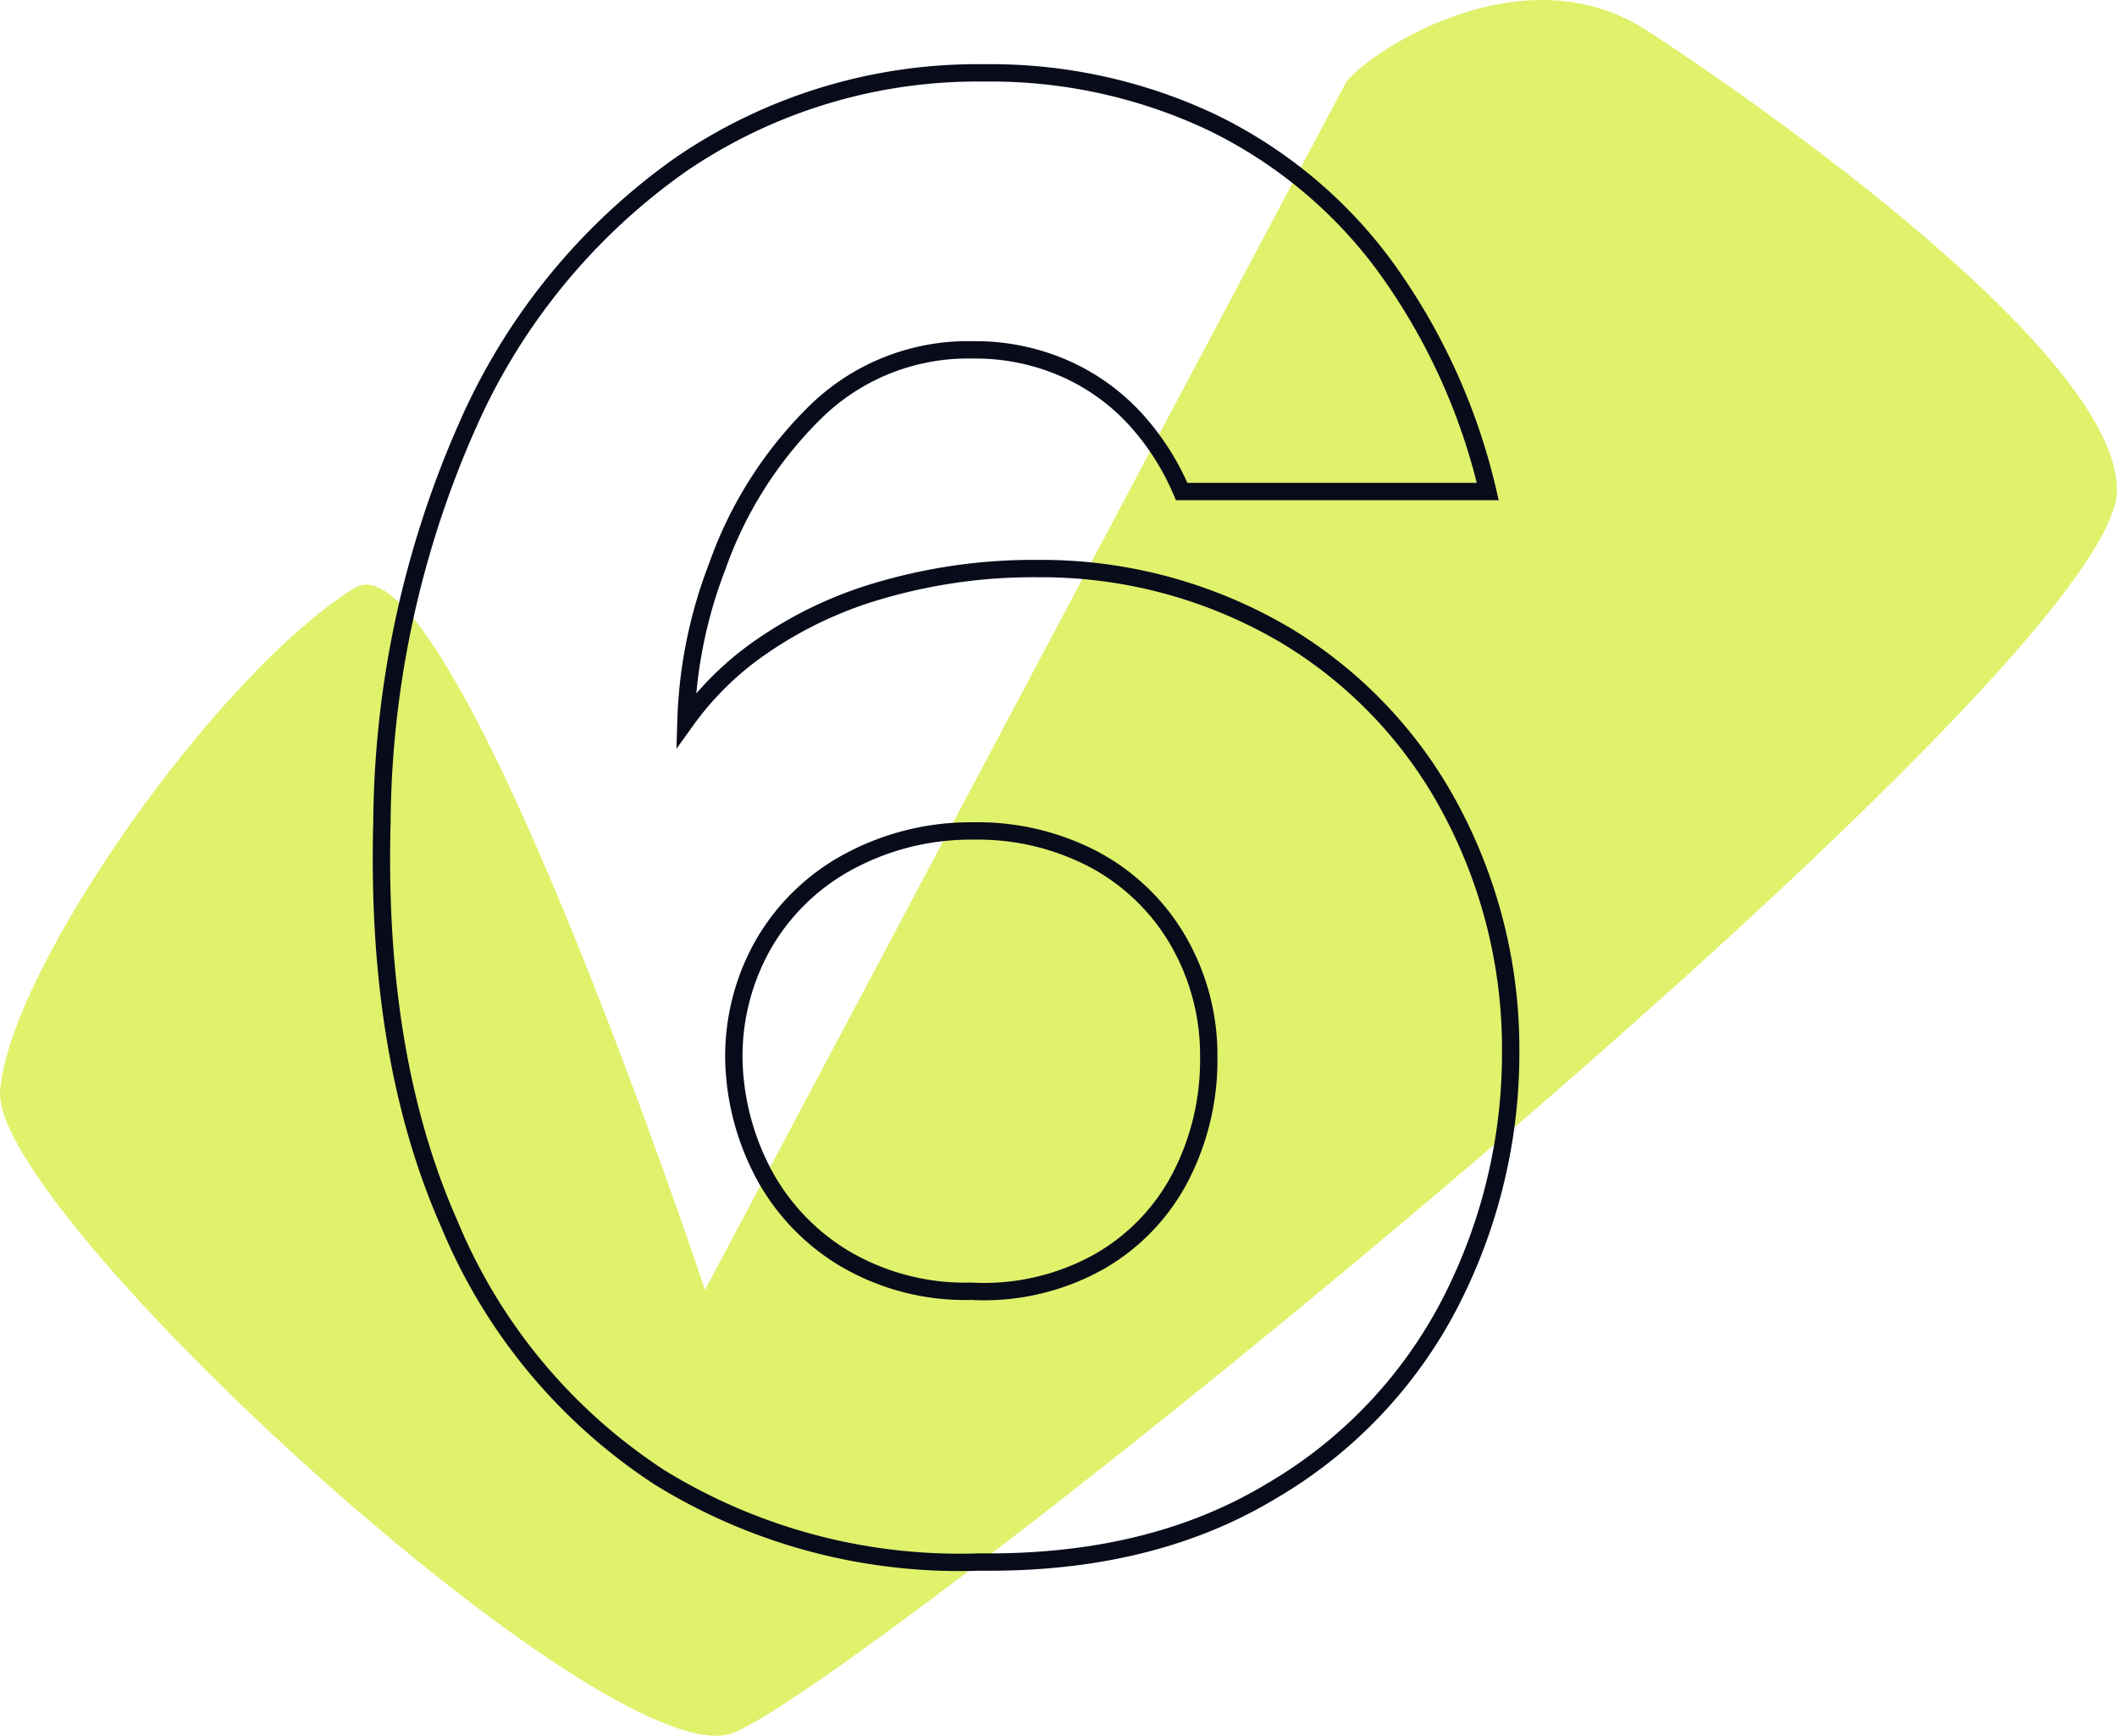 <svg xmlns="http://www.w3.org/2000/svg" width="121.982" height="100.011" viewBox="0 0 121.982 100.011">
  <g id="Group_42562" data-name="Group 42562" transform="translate(-824.118 -102)">
    <path id="Path_55" data-name="Path 55" d="M809.152,1.845c-7.125-4.764-15.924.986-17.453,2.855L754.741,74.324S740.125,30.4,734.534,33.883c-7.969,4.961-19.937,22.034-20.411,29.009s34.985,39.521,42.165,36.978S836.154,38.844,836.1,28.223c-.046-9.06-26.948-26.378-26.948-26.378" transform="translate(110 102)" fill="#e0f16c"/>
    <path id="Path_56" data-name="Path 56" d="M770.565,90a32.936,32.936,0,0,1-18.419-4.861,32.058,32.058,0,0,1-12.121-14.58q-4.26-9.6-3.9-23.159a57.4,57.4,0,0,1,4.92-22.86,36.234,36.234,0,0,1,12.3-15.06A30.274,30.274,0,0,1,770.806,4.2a29.867,29.867,0,0,1,13.079,2.82,26.98,26.98,0,0,1,9.96,8.22,35.871,35.871,0,0,1,6,13.08h-17.64a14.646,14.646,0,0,0-2.64-4.141,12.151,12.151,0,0,0-4.08-2.939,12.722,12.722,0,0,0-5.28-1.08,12.549,12.549,0,0,0-9.24,3.719,23.331,23.331,0,0,0-5.52,8.76,26.915,26.915,0,0,0-1.8,8.881,17.626,17.626,0,0,1,4.439-4.32,23.336,23.336,0,0,1,6.96-3.24,31.39,31.39,0,0,1,8.88-1.2,27.647,27.647,0,0,1,14.46,3.96,25.848,25.848,0,0,1,9.48,10.2,29.286,29.286,0,0,1,3.3,13.679,31.419,31.419,0,0,1-3.42,14.341,26.8,26.8,0,0,1-10.38,10.98Q780.4,90.119,770.565,90Zm-.48-15.6a13.583,13.583,0,0,0,7.32-1.681,11.943,11.943,0,0,0,4.741-4.92,14.612,14.612,0,0,0,1.62-6.839,13.161,13.161,0,0,0-1.741-6.72,12.3,12.3,0,0,0-4.8-4.681,14.363,14.363,0,0,0-7.021-1.68,14.793,14.793,0,0,0-7.019,1.68,12.5,12.5,0,0,0-4.981,4.681,13.034,13.034,0,0,0-1.8,6.84,14.689,14.689,0,0,0,1.741,6.6,12.671,12.671,0,0,0,4.679,4.861A13.7,13.7,0,0,0,770.085,74.4Z" transform="translate(110 102)" fill="none" stroke="#080b1a" stroke-miterlimit="10" stroke-width="1"/>
  </g>
</svg>
